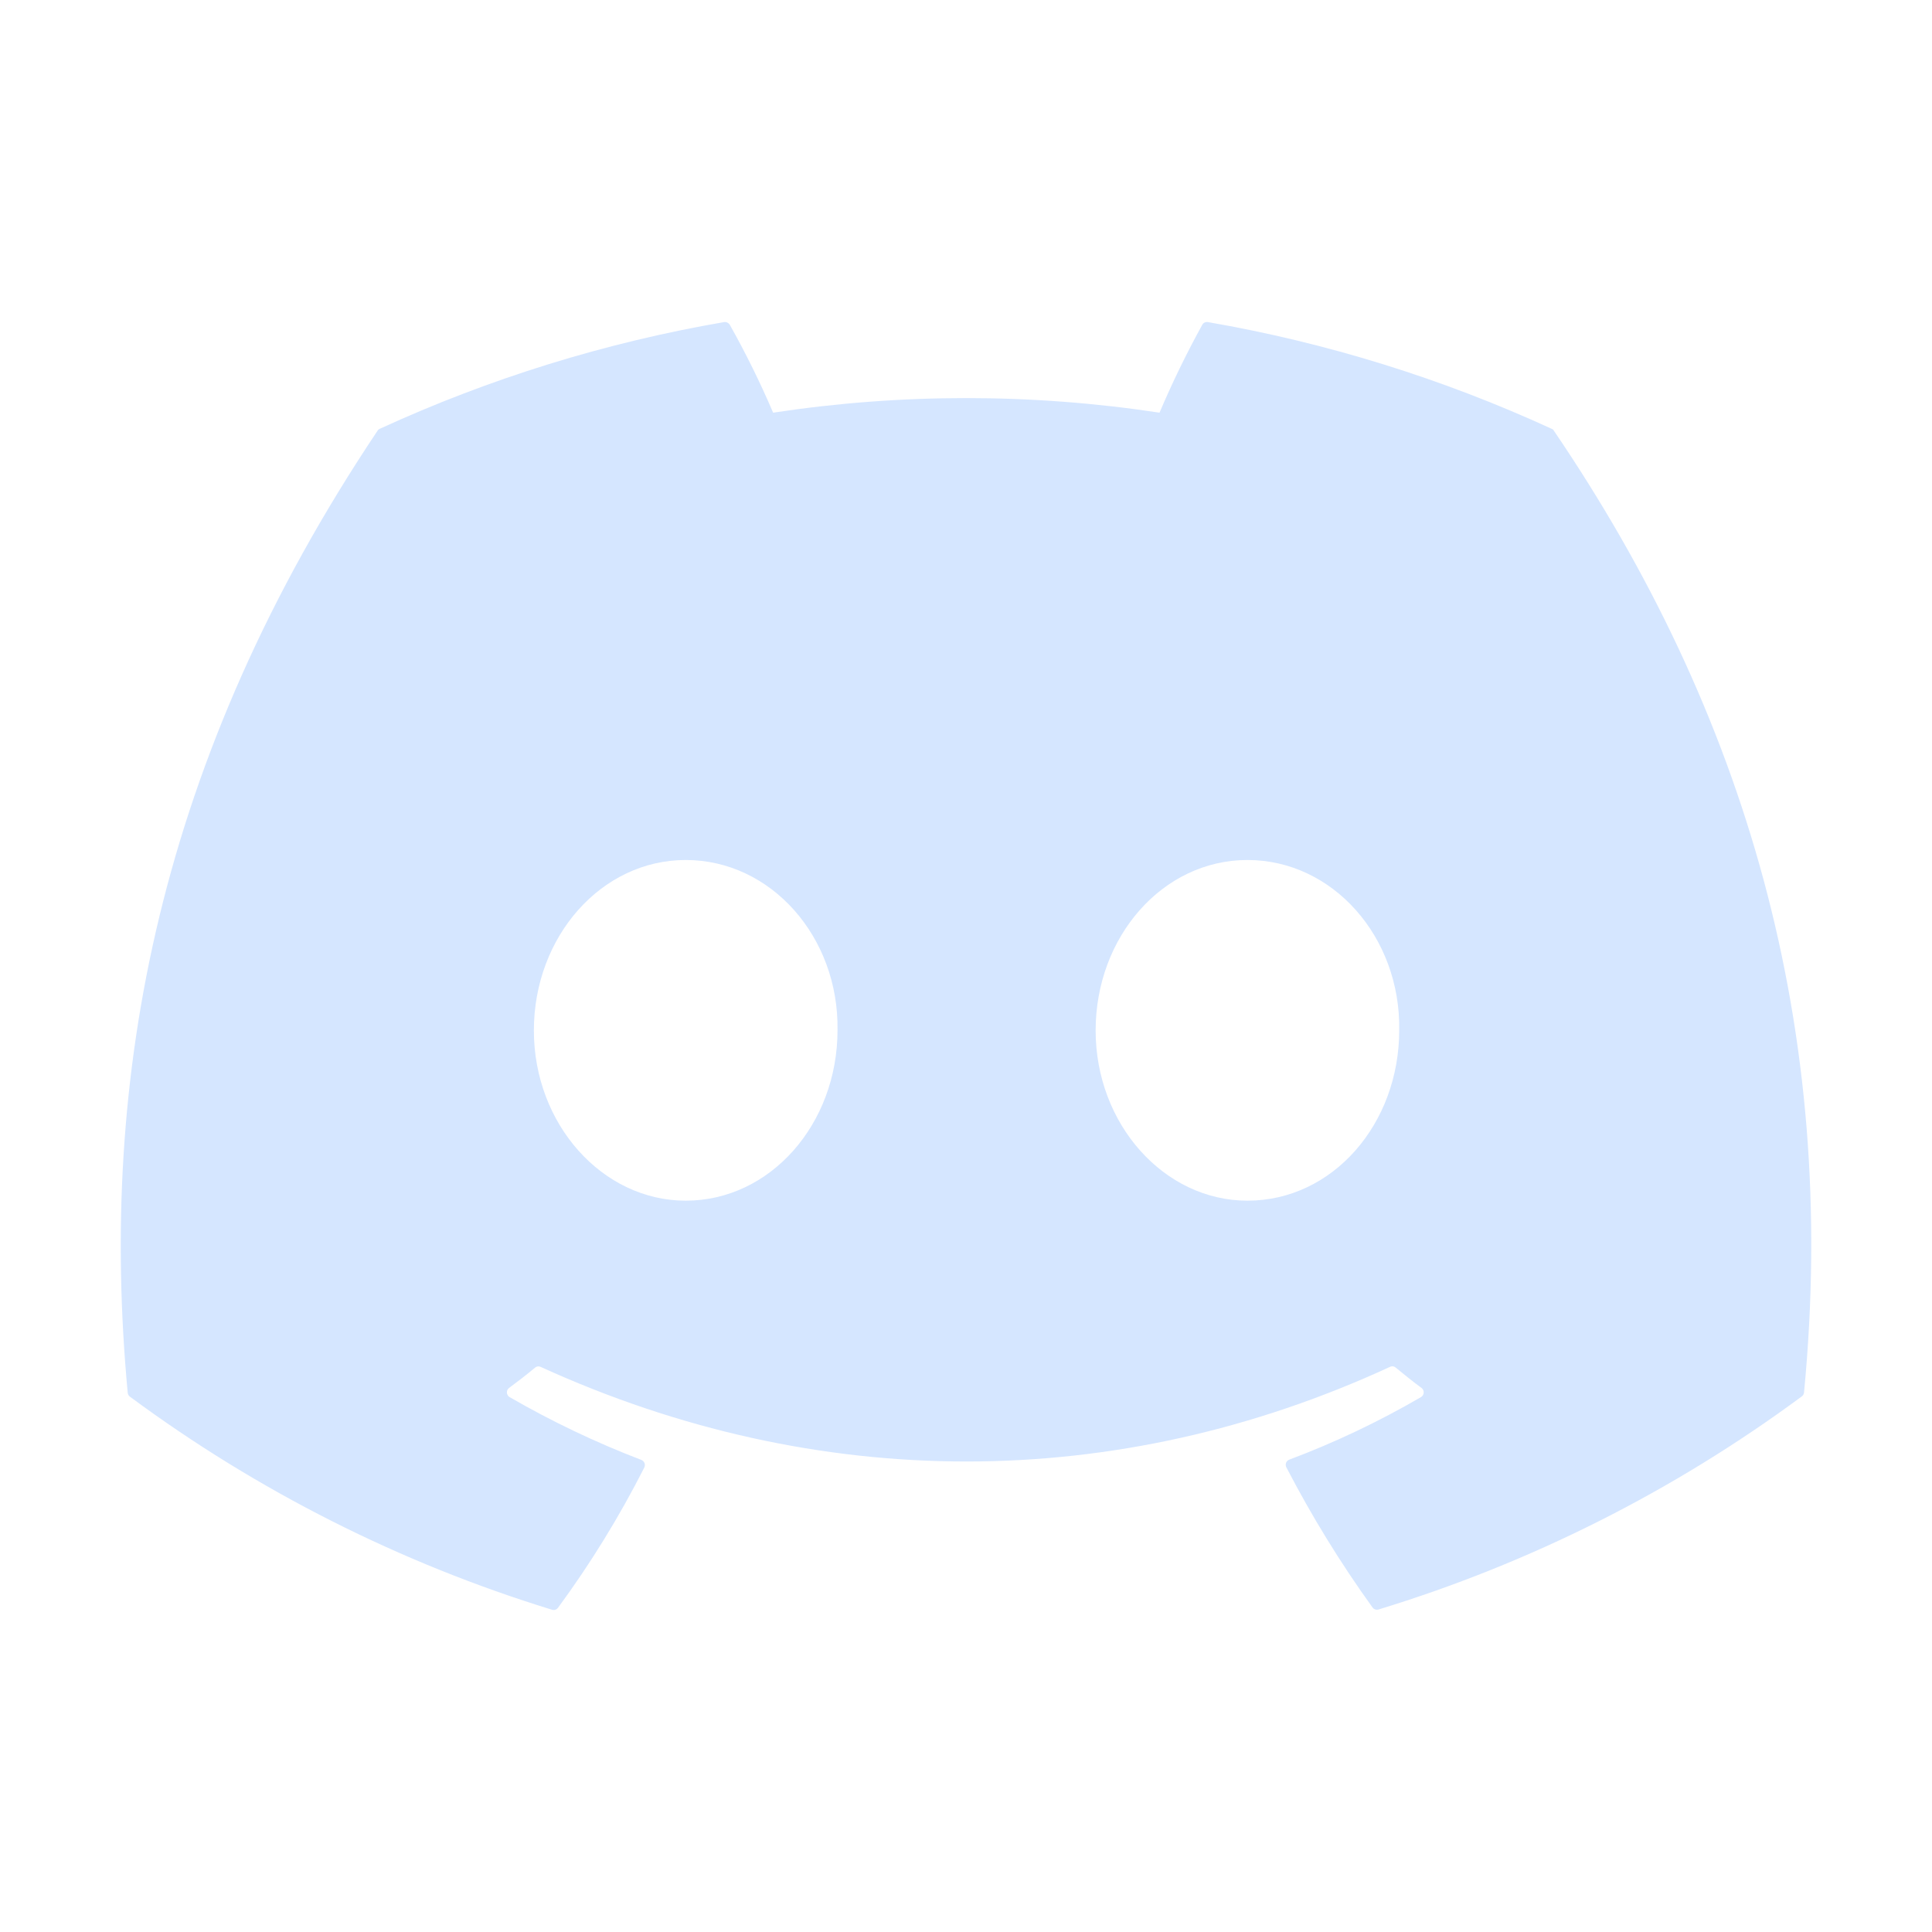 <svg width="30" height="30" viewBox="0 0 30 30" fill="none" xmlns="http://www.w3.org/2000/svg">
<path d="M24.129 6.689C24.122 6.674 24.109 6.663 24.093 6.658C22.393 5.877 20.598 5.32 18.754 5.001C18.738 4.998 18.721 5.001 18.706 5.008C18.69 5.015 18.678 5.027 18.67 5.041C18.425 5.485 18.203 5.941 18.005 6.408C16.016 6.106 13.993 6.106 12.005 6.408C11.805 5.94 11.58 5.484 11.331 5.041C11.322 5.027 11.309 5.016 11.294 5.009C11.279 5.001 11.262 4.999 11.246 5.001C9.399 5.319 7.601 5.876 5.898 6.658C5.883 6.664 5.87 6.675 5.862 6.689C2.46 11.773 1.527 16.729 1.983 21.626C1.984 21.638 1.988 21.65 1.994 21.661C2 21.672 2.008 21.681 2.018 21.688C4 23.154 6.216 24.272 8.572 24.996C8.589 25.001 8.607 25.001 8.624 24.996C8.64 24.99 8.655 24.979 8.665 24.965C9.171 24.277 9.619 23.548 10.005 22.787C10.01 22.776 10.013 22.765 10.013 22.753C10.014 22.741 10.012 22.73 10.008 22.719C10.004 22.708 9.997 22.698 9.989 22.69C9.981 22.681 9.971 22.675 9.96 22.67C9.252 22.399 8.567 22.072 7.911 21.693C7.899 21.686 7.89 21.676 7.883 21.664C7.876 21.653 7.872 21.639 7.871 21.626C7.87 21.612 7.872 21.599 7.878 21.586C7.883 21.574 7.892 21.563 7.902 21.554C8.04 21.452 8.179 21.345 8.308 21.237C8.32 21.227 8.334 21.221 8.349 21.218C8.364 21.216 8.379 21.218 8.393 21.224C12.688 23.184 17.339 23.184 21.585 21.224C21.598 21.217 21.613 21.215 21.628 21.216C21.643 21.218 21.658 21.224 21.669 21.233C21.799 21.34 21.937 21.452 22.076 21.554C22.086 21.563 22.095 21.574 22.1 21.586C22.106 21.599 22.108 21.612 22.107 21.626C22.106 21.639 22.102 21.653 22.095 21.664C22.088 21.676 22.078 21.686 22.067 21.693C21.412 22.074 20.727 22.4 20.018 22.666C20.007 22.67 19.997 22.677 19.989 22.685C19.981 22.693 19.974 22.703 19.97 22.714C19.966 22.725 19.964 22.737 19.965 22.748C19.965 22.76 19.968 22.771 19.973 22.782C20.366 23.54 20.813 24.268 21.312 24.96C21.323 24.975 21.337 24.986 21.354 24.991C21.371 24.997 21.389 24.997 21.406 24.992C23.769 24.271 25.991 23.152 27.977 21.684C27.988 21.677 27.996 21.667 28.002 21.657C28.008 21.646 28.012 21.634 28.013 21.621C28.558 15.965 27.093 11.05 24.129 6.689ZM10.648 18.644C9.353 18.644 8.29 17.456 8.29 16.001C8.29 14.546 9.335 13.354 10.648 13.354C11.973 13.354 13.027 14.55 13.005 15.996C13.005 17.456 11.96 18.644 10.648 18.644ZM19.37 18.644C18.076 18.644 17.013 17.456 17.013 16.001C17.013 14.546 18.054 13.354 19.37 13.354C20.696 13.354 21.75 14.55 21.727 15.996C21.727 17.456 20.692 18.644 19.37 18.644Z" fill="#D5E6FF"/>
</svg>
